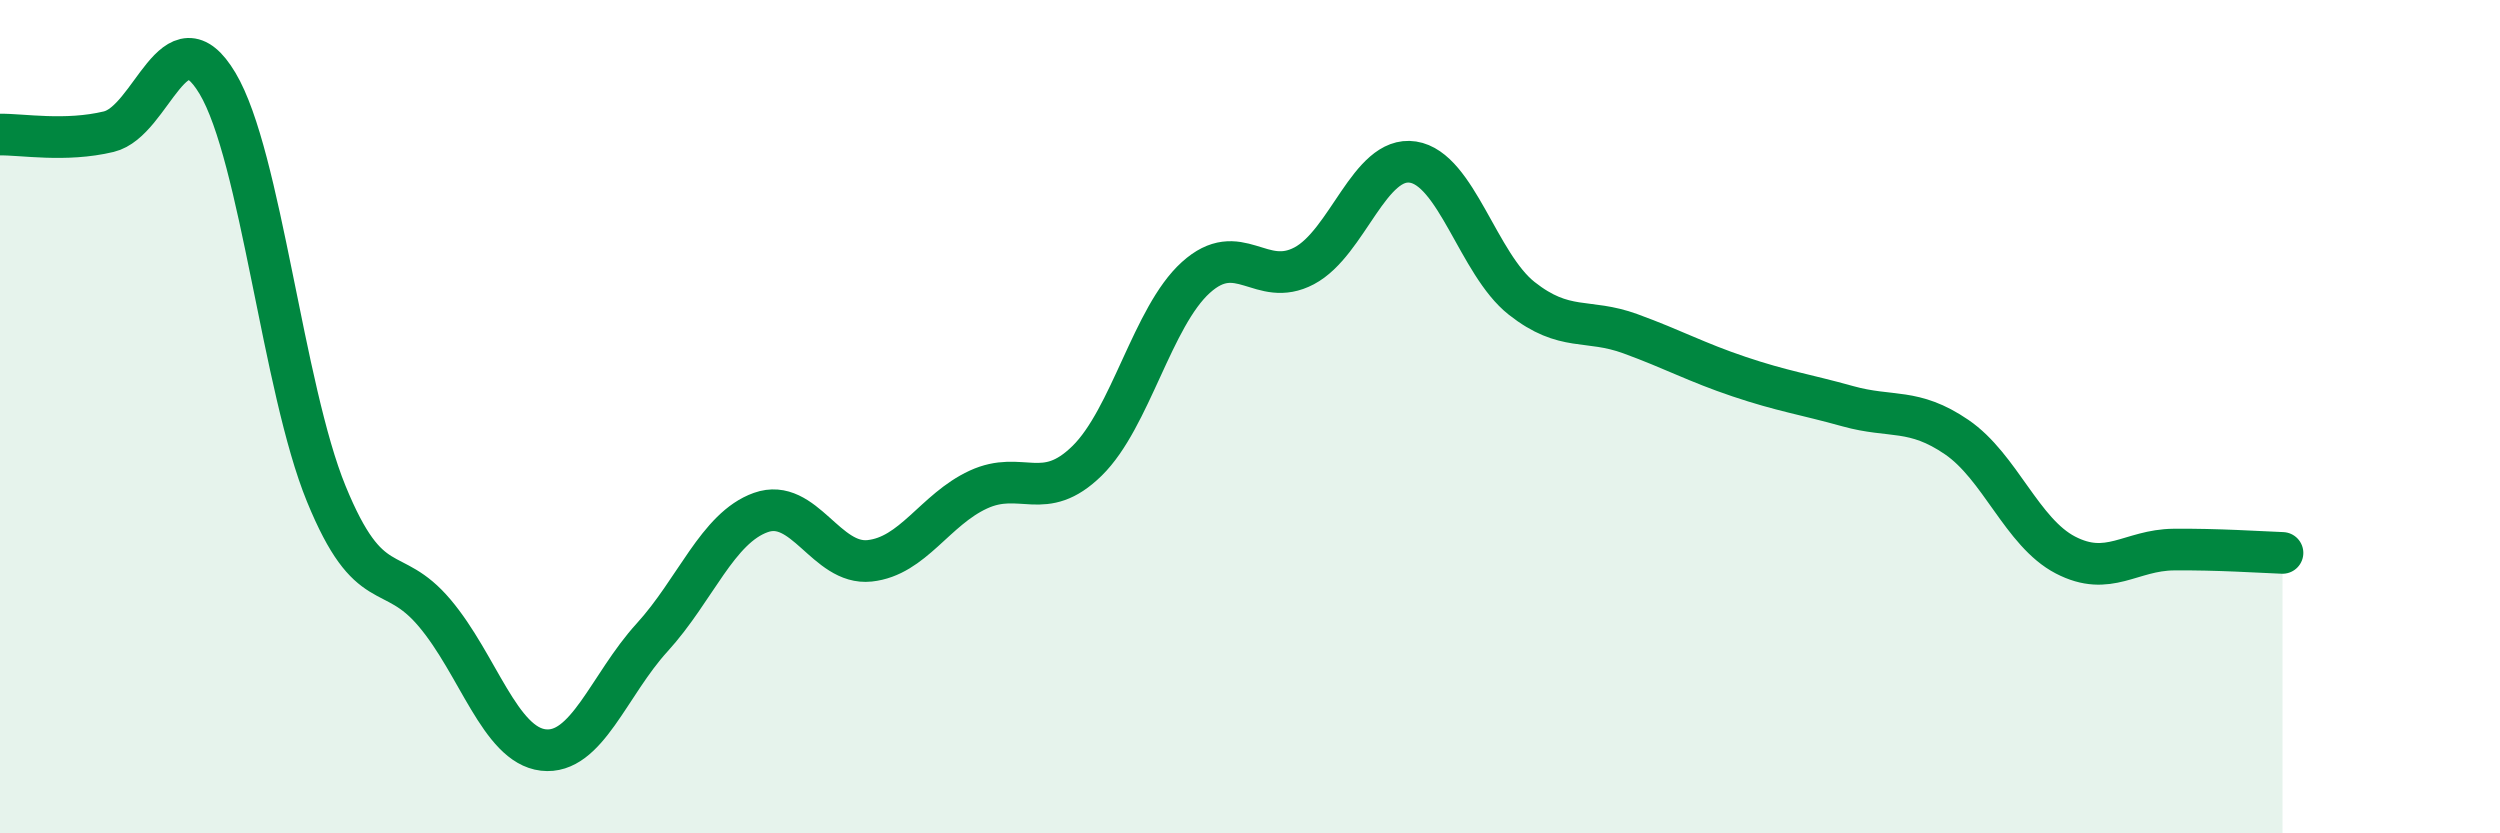 
    <svg width="60" height="20" viewBox="0 0 60 20" xmlns="http://www.w3.org/2000/svg">
      <path
        d="M 0,3.23 C 0.52,3.22 1.57,3.41 2.61,3.16 C 3.65,2.91 4.18,0.26 5.22,2 C 6.26,3.74 6.79,9.31 7.83,11.85 C 8.87,14.39 9.39,13.48 10.43,14.71 C 11.47,15.94 12,17.88 13.04,18 C 14.08,18.12 14.61,16.44 15.65,15.3 C 16.69,14.16 17.22,12.67 18.26,12.3 C 19.3,11.93 19.83,13.57 20.87,13.46 C 21.91,13.35 22.44,12.23 23.48,11.75 C 24.52,11.27 25.05,12.08 26.09,11.06 C 27.13,10.04 27.66,7.6 28.7,6.66 C 29.74,5.72 30.26,6.93 31.3,6.38 C 32.34,5.83 32.87,3.73 33.91,3.89 C 34.95,4.05 35.48,6.34 36.52,7.16 C 37.56,7.98 38.09,7.63 39.13,8.01 C 40.17,8.39 40.7,8.69 41.74,9.04 C 42.78,9.39 43.31,9.46 44.35,9.75 C 45.39,10.04 45.92,9.78 46.96,10.49 C 48,11.2 48.53,12.78 49.57,13.32 C 50.61,13.86 51.13,13.2 52.17,13.19 C 53.21,13.18 54.26,13.25 54.78,13.27L54.78 20L0 20Z"
        fill="#008740"
        opacity="0.1"
        stroke-linecap="round"
        stroke-linejoin="round"
      />
      <path
        d="M 0,3.23 C 0.52,3.22 1.57,3.41 2.61,3.16 C 3.65,2.91 4.18,0.26 5.22,2 C 6.26,3.74 6.79,9.31 7.83,11.85 C 8.87,14.39 9.39,13.48 10.43,14.71 C 11.47,15.94 12,17.88 13.04,18 C 14.08,18.12 14.61,16.44 15.65,15.3 C 16.69,14.16 17.22,12.67 18.26,12.3 C 19.3,11.93 19.83,13.57 20.87,13.46 C 21.91,13.35 22.44,12.23 23.48,11.75 C 24.52,11.27 25.05,12.08 26.09,11.06 C 27.13,10.04 27.66,7.6 28.7,6.66 C 29.74,5.72 30.26,6.93 31.3,6.38 C 32.34,5.83 32.87,3.73 33.91,3.89 C 34.95,4.05 35.48,6.34 36.52,7.16 C 37.56,7.98 38.09,7.63 39.13,8.01 C 40.17,8.39 40.7,8.69 41.74,9.04 C 42.78,9.39 43.31,9.46 44.35,9.75 C 45.39,10.04 45.92,9.78 46.96,10.49 C 48,11.2 48.53,12.78 49.57,13.32 C 50.61,13.86 51.13,13.2 52.17,13.19 C 53.21,13.18 54.26,13.25 54.78,13.27"
        stroke="#008740"
        stroke-width="1"
        fill="none"
        stroke-linecap="round"
        stroke-linejoin="round"
      />
    </svg>
  